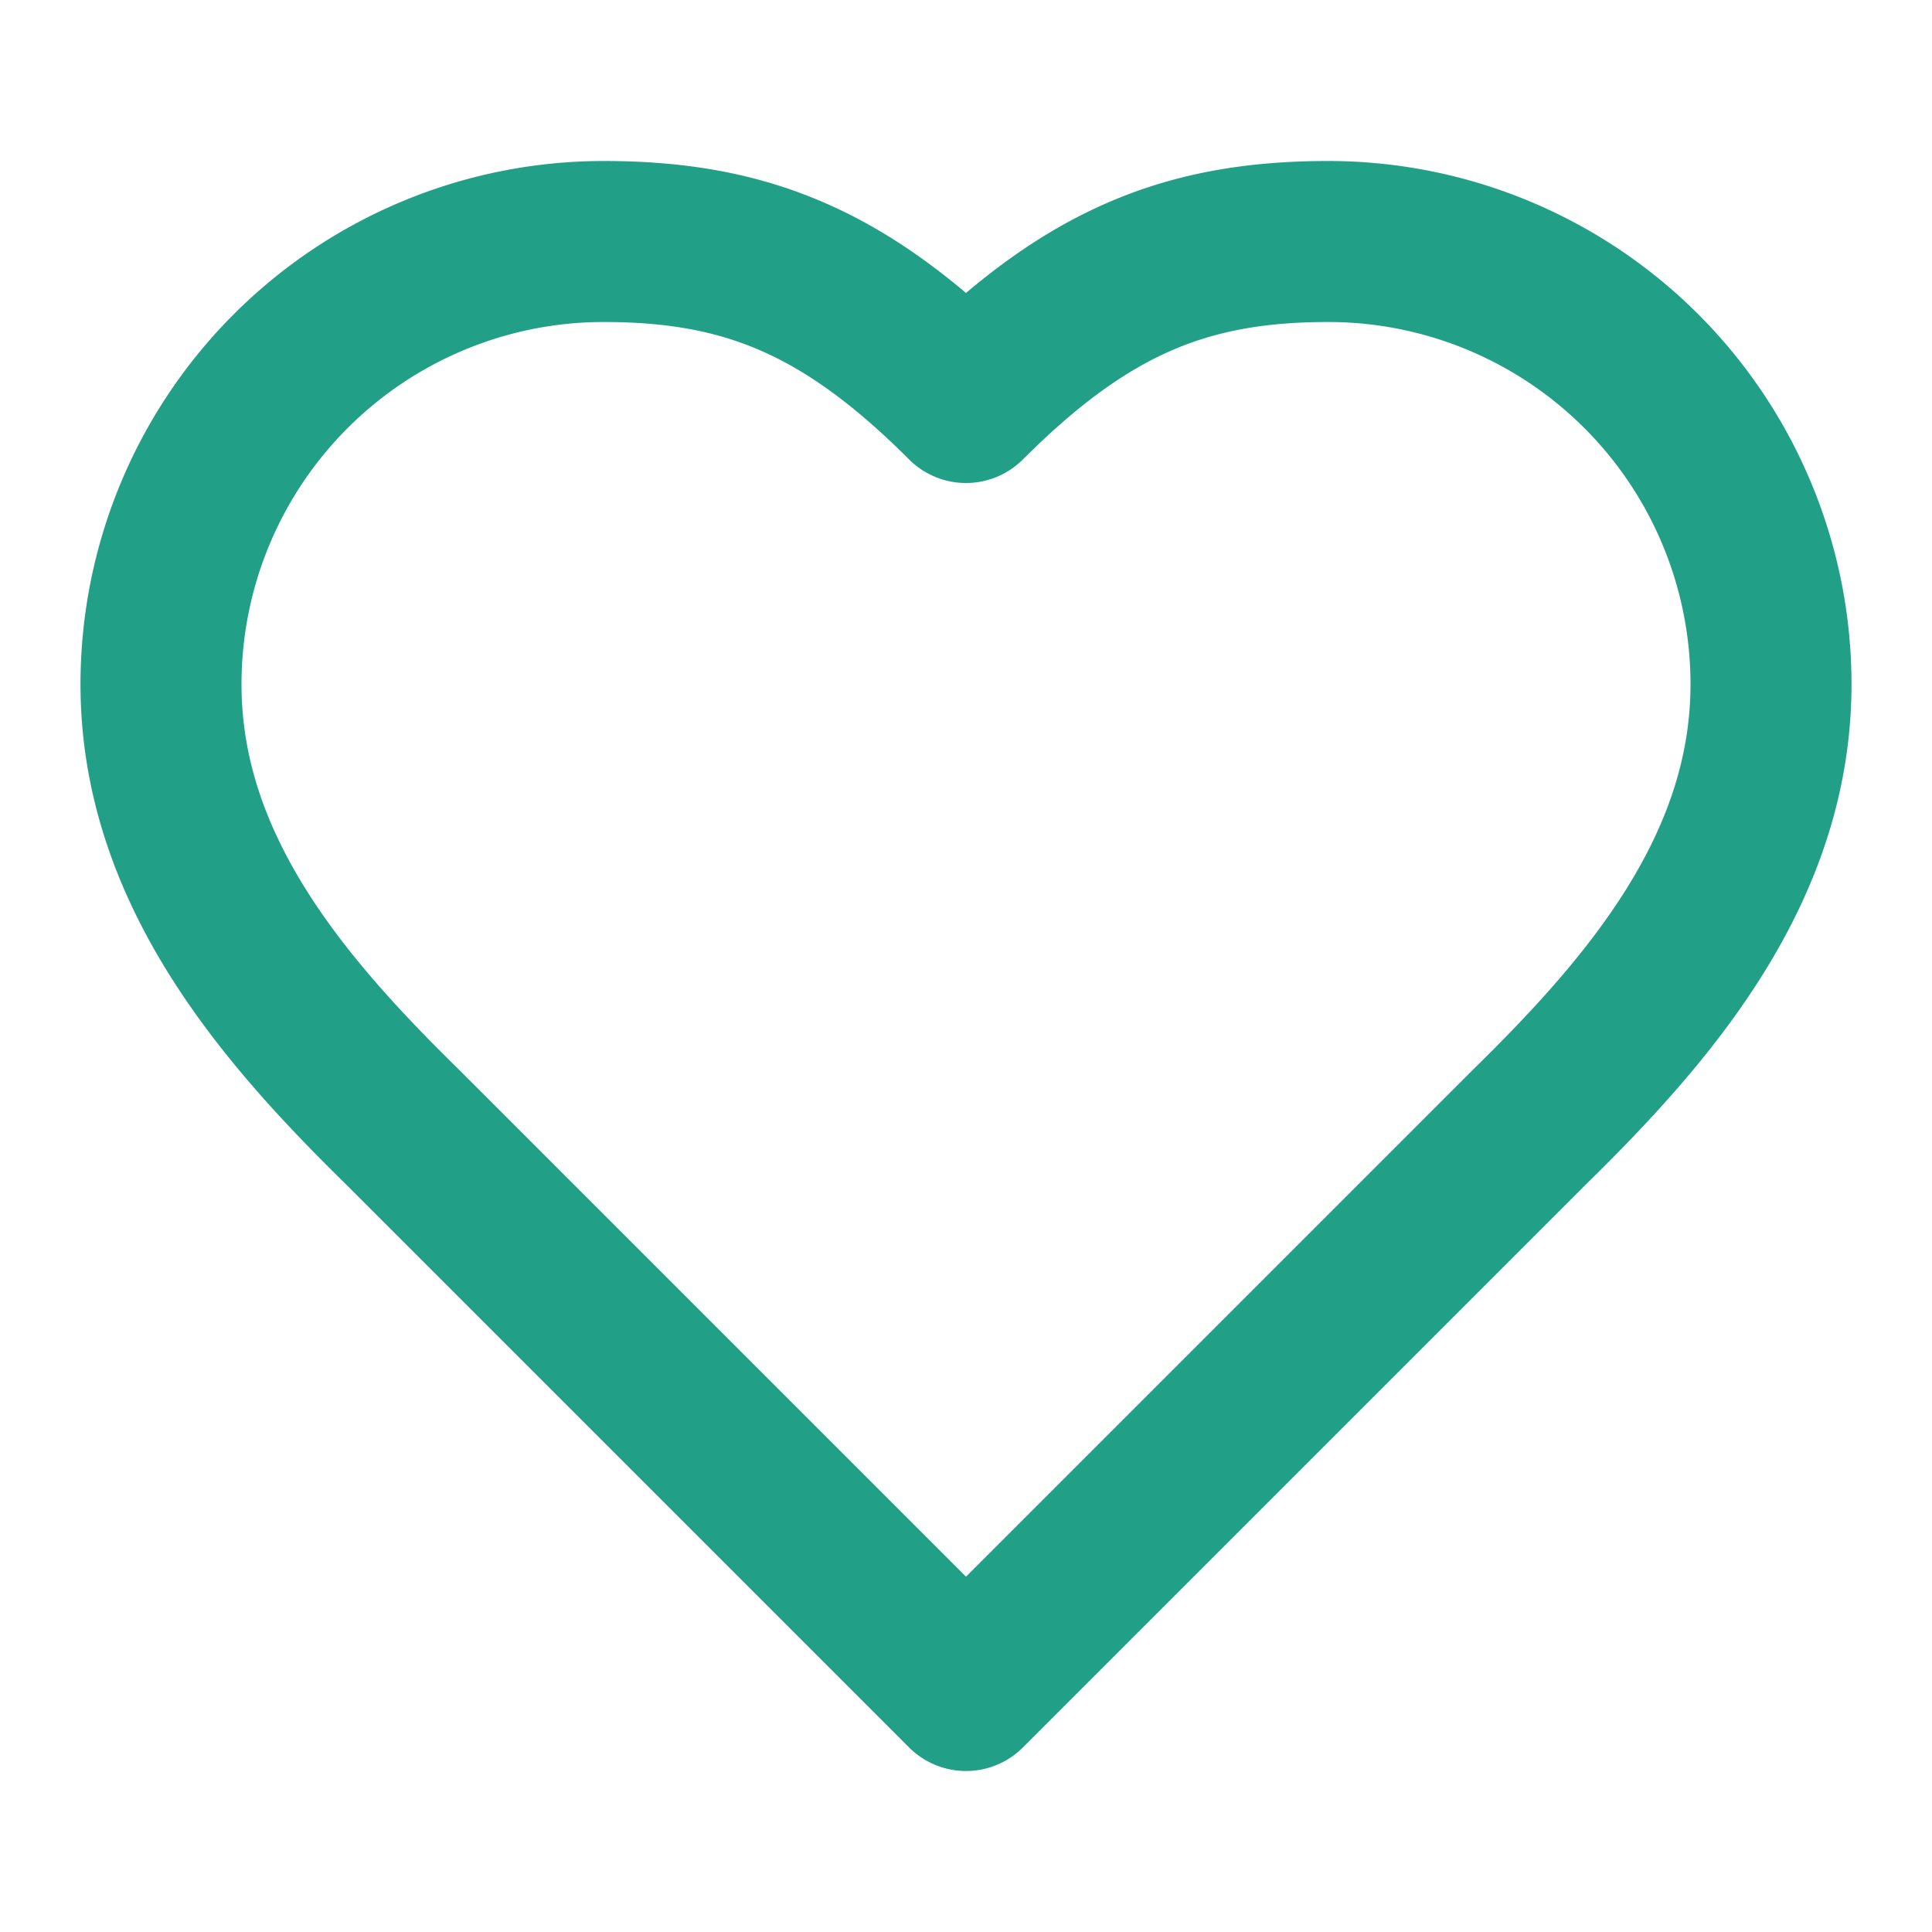 <svg xmlns="http://www.w3.org/2000/svg" viewBox="0 0 24 24" fill="none">
  <!-- Heart icon matching the app logo - green outline (teal), empty inside -->
  <path d="M19 14c1.49-1.46 3-3.21 3-5.5A5.5 5.5 0 0 0 16.5 3c-1.76 0-3 .5-4.5 2-1.5-1.5-2.74-2-4.5-2A5.5 5.5 0 0 0 2 8.5c0 2.29 1.51 4.04 3 5.5l7 7Z" 
        fill="none" 
        stroke="#22a087" 
        stroke-width="2" 
        stroke-linecap="round" 
        stroke-linejoin="round"/>
</svg>

